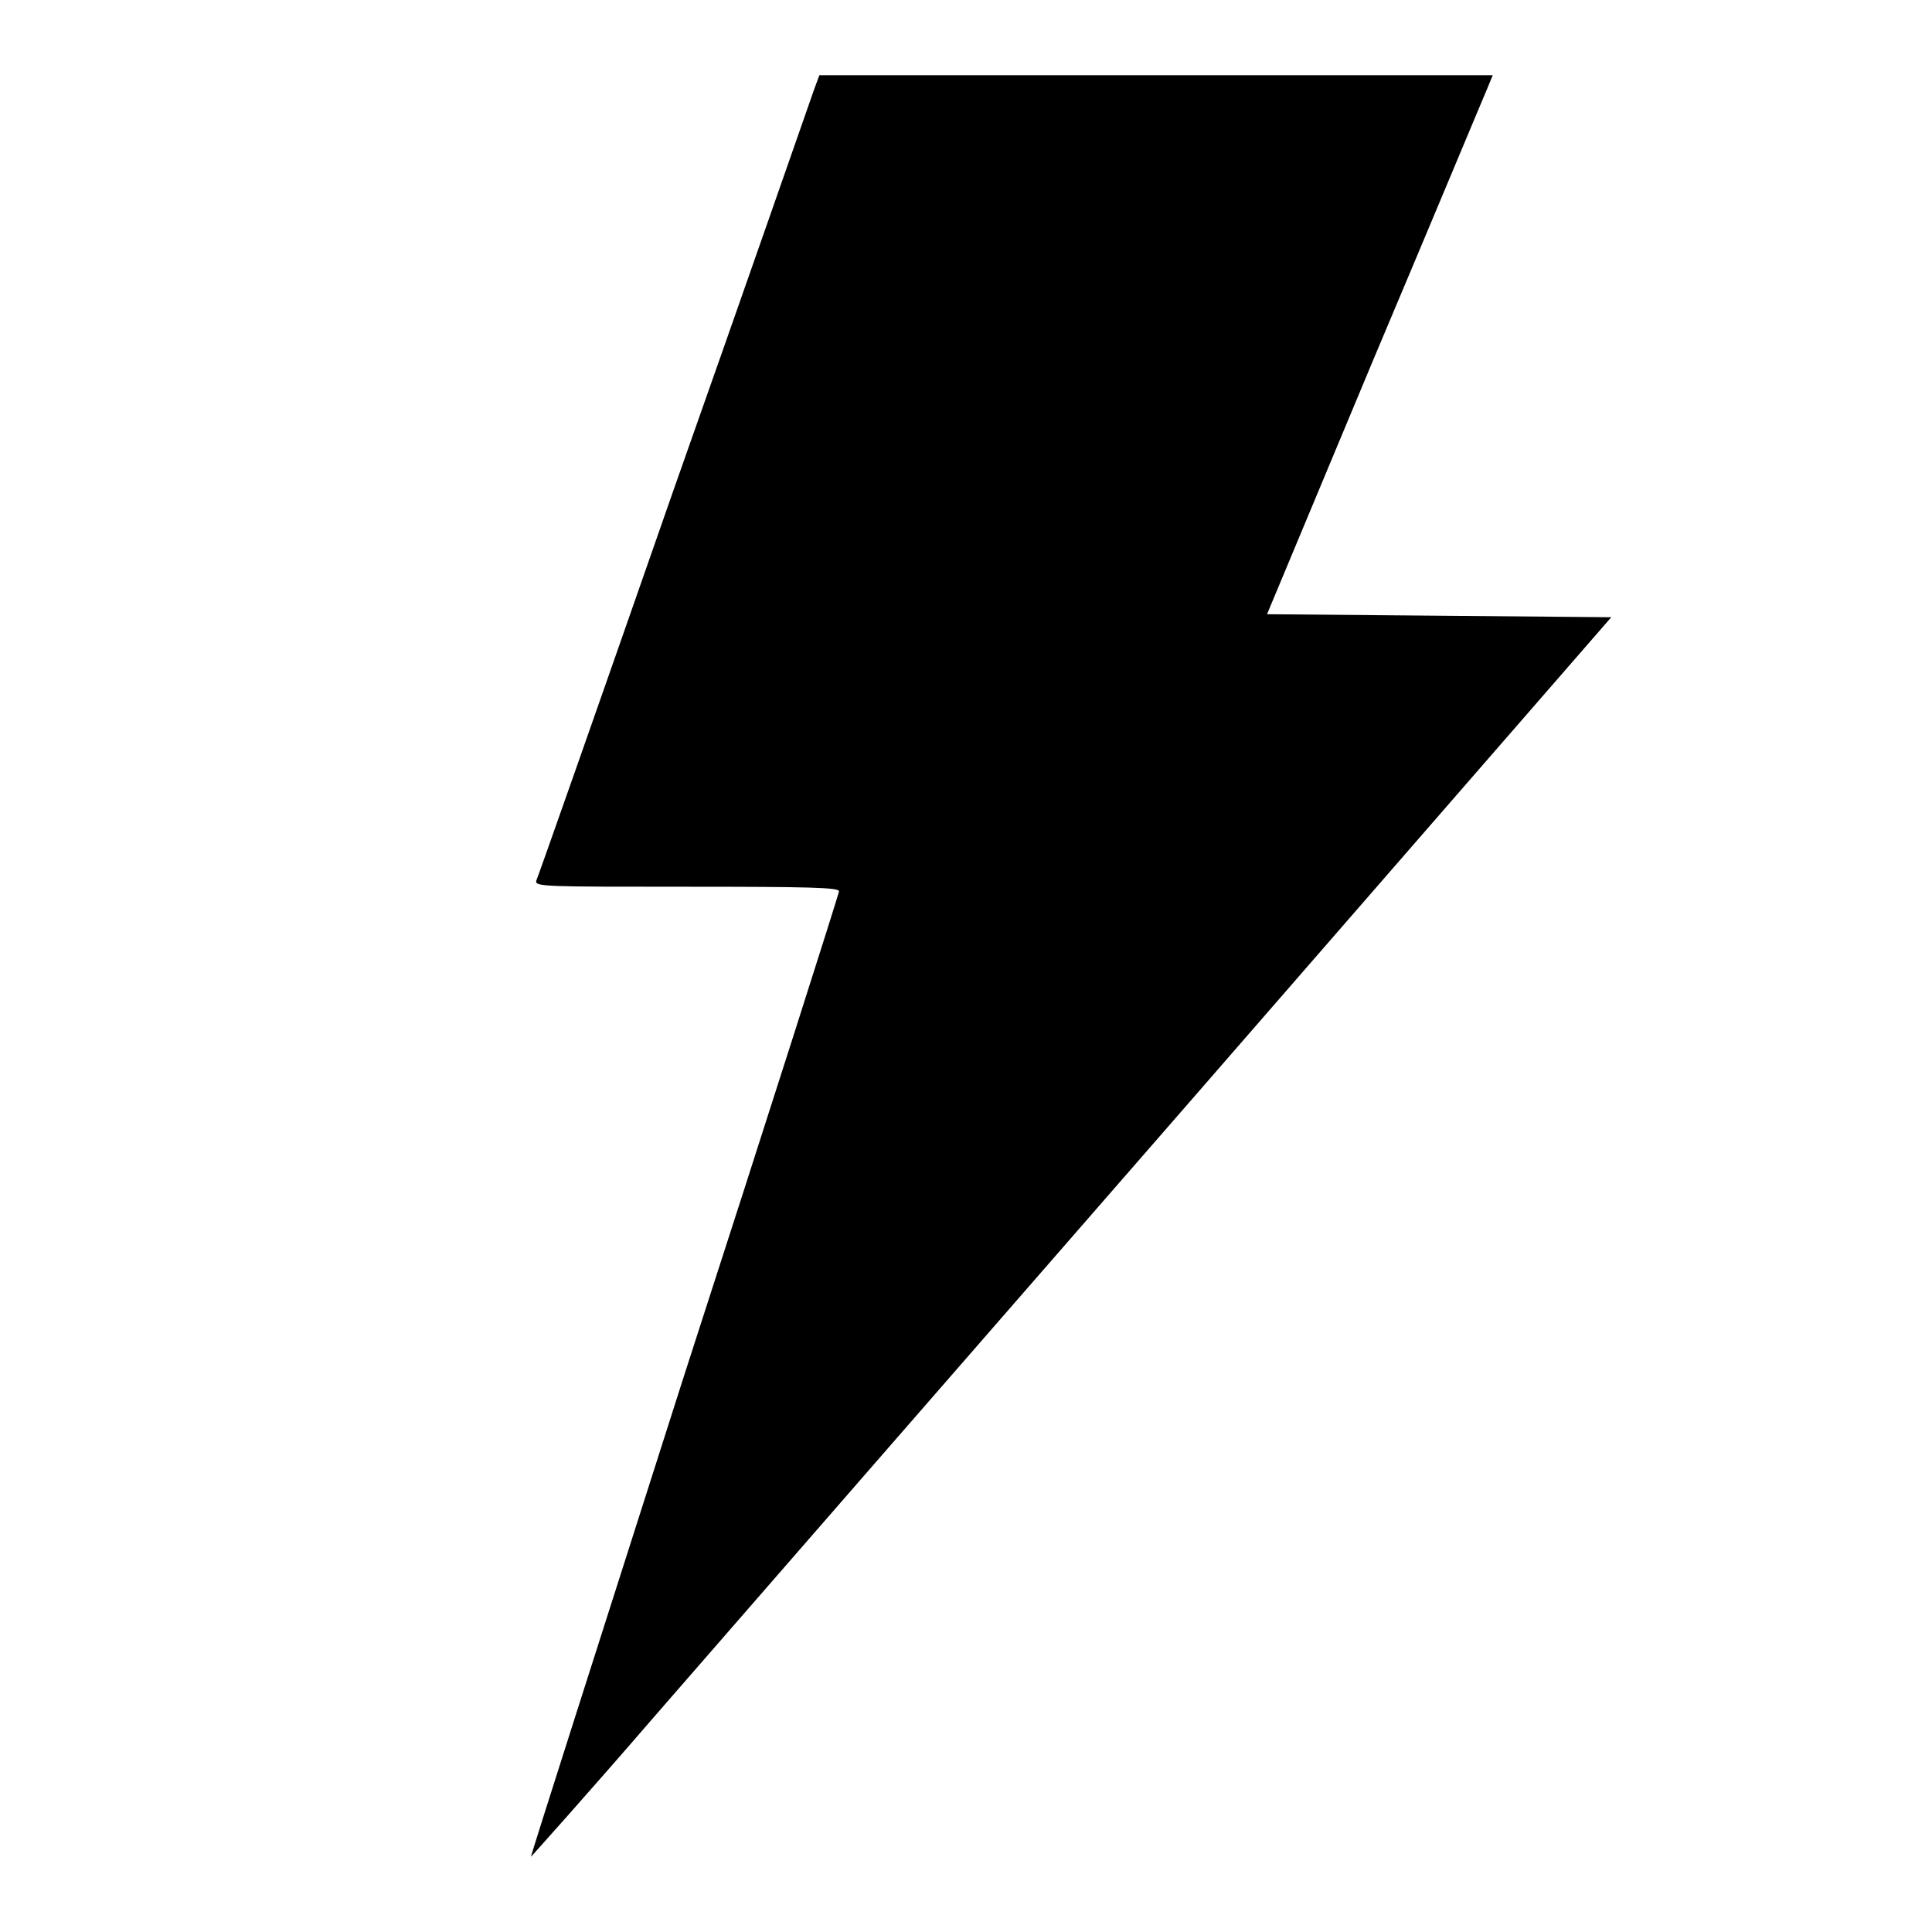 <?xml version="1.0" encoding="UTF-8" standalone="no" ?>
<!DOCTYPE svg PUBLIC "-//W3C//DTD SVG 1.1//EN" "http://www.w3.org/Graphics/SVG/1.1/DTD/svg11.dtd">
<svg xmlns="http://www.w3.org/2000/svg" xmlns:xlink="http://www.w3.org/1999/xlink" version="1.1" width="1080" height="1080" viewBox="0 0 1080 1080" xml:space="preserve">
<desc>Created with Fabric.js 5.2.4</desc>
<defs>
</defs>
<g transform="matrix(1 0 0 1 540 540)" id="805c4c95-cc48-4251-93e2-a41d7b43cbeb"  >
<rect style="stroke: none; stroke-width: 1; stroke-dasharray: none; stroke-linecap: butt; stroke-dashoffset: 0; stroke-linejoin: miter; stroke-miterlimit: 4; fill: rgb(255,255,255); fill-rule: nonzero; opacity: 1; visibility: hidden;" vector-effect="non-scaling-stroke"  x="-540" y="-540" rx="0" ry="0" width="1080" height="1080" />
</g>
<g transform="matrix(1 0 0 1 540 540)" id="f11eacf9-3b5c-48be-b4a6-a568dfb8d2ac"  >
</g>
<g transform="matrix(4.22 0 0 4.22 598.77 540)"  >
<path style="stroke: none; stroke-width: 1; stroke-dasharray: none; stroke-linecap: butt; stroke-dashoffset: 0; stroke-linejoin: miter; stroke-miterlimit: 4; fill: rgb(0,0,0); fill-rule: nonzero; opacity: 1;"  transform=" translate(-128.05, -128)" d="M 94 11.9 C 93.6 13 85.3 36.9 75.4 64.9 C 65.6 93 57.4 116.3 57.2 116.7 C 57 117.5 58.2 117.5 77.2 117.5 C 93.4 117.5 97.3 117.6 97.3 118.1 C 97.3 118.4 88.1 147.3 76.8 182.2 C 65.6 217.3 56.4 246 56.5 246 C 56.5 246 63.8 237.9 72.6 227.7 C 81.4 217.6 113.5 180.7 144.1 145.6 L 199.6 81.8 L 176.8 81.6 L 154 81.4 L 168.2 47.4 C 176.1 28.7 182.8 12.6 183.2 11.7 L 183.9 10 L 139.4 10 L 94.7 10 L 94 11.9 z" stroke-linecap="round" />
</g>
</svg>